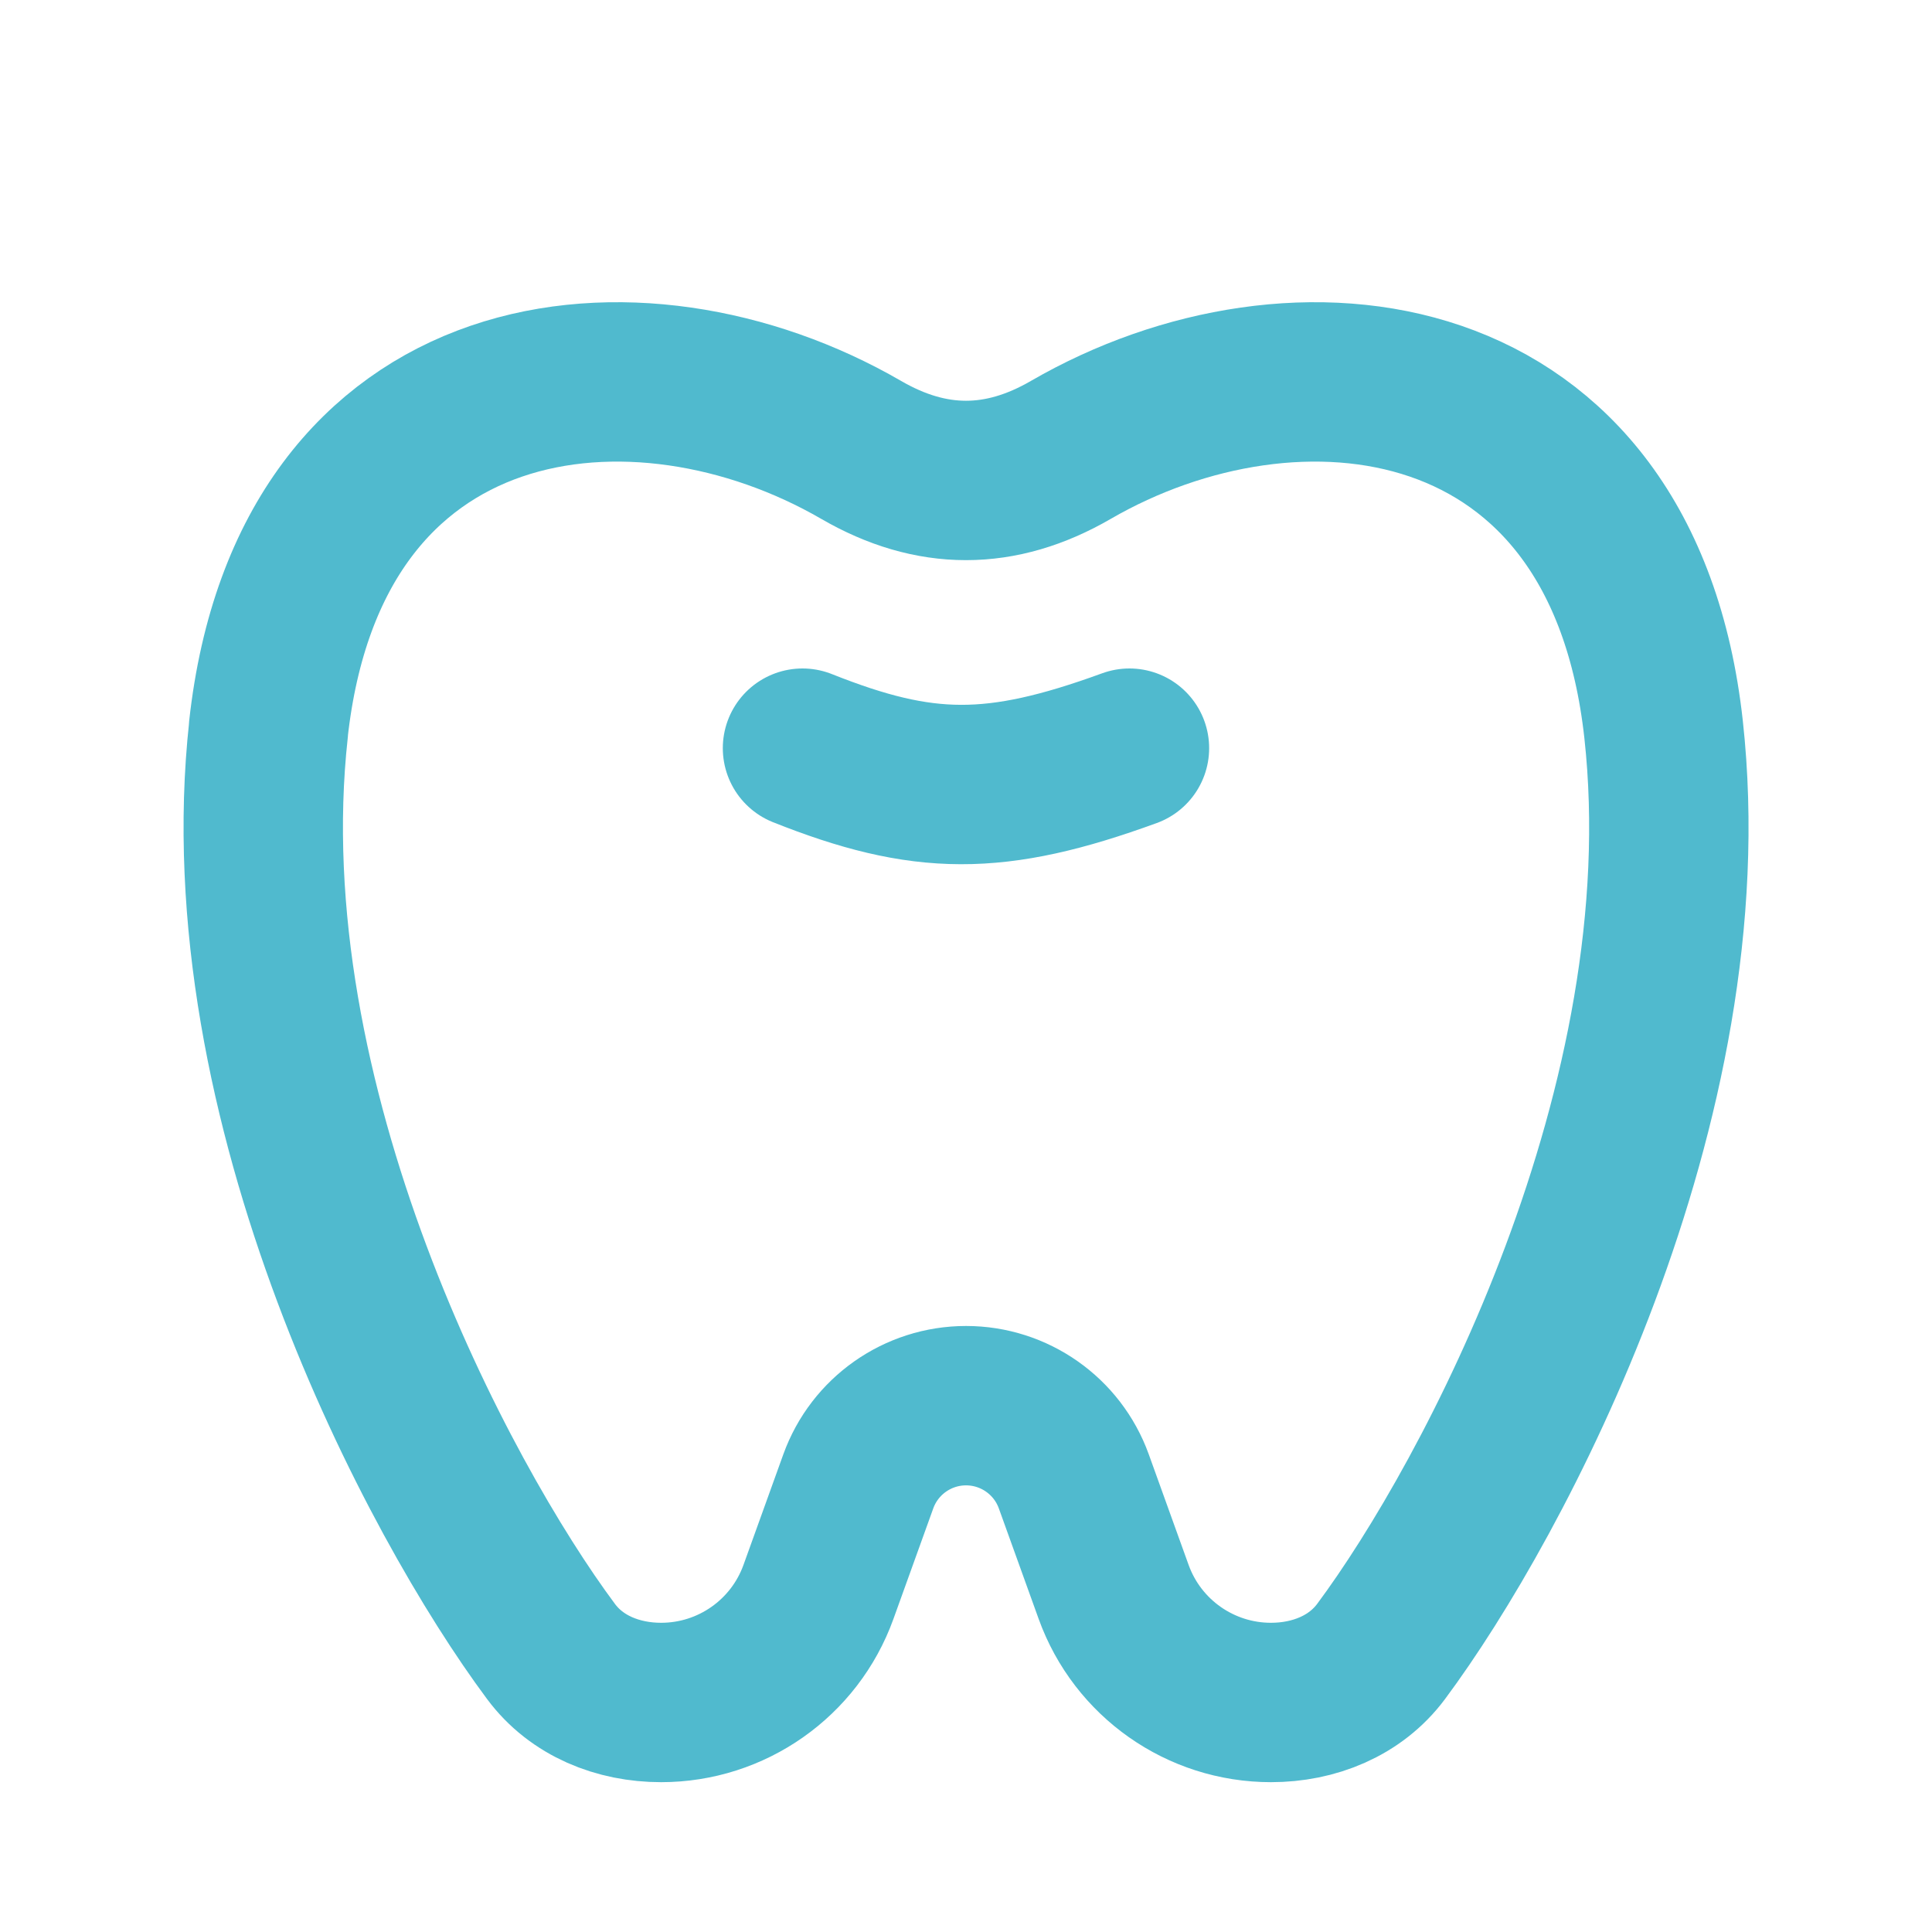 <svg xmlns="http://www.w3.org/2000/svg" fill="none" viewBox="-1.65 -1.65 40 40" id="Tooth--Streamline-Core" height="40" width="40"><desc>Tooth Streamline Icon: https://streamlinehq.com</desc><g id="tooth--health-medical-tooth"><path id="vector 2013" stroke="#50bace" stroke-linecap="round" stroke-linejoin="round" d="M3.907 13.453c0.849 -7.725 7.645 -8.47 12.273 -5.788 1.455 0.843 2.885 0.843 4.34 0 4.629 -2.682 11.424 -1.937 12.273 5.788 0.852 7.75 -3.513 15.949 -5.849 19.089 -0.532 0.714 -1.39 1.056 -2.28 1.056 -1.459 0 -2.762 -0.915 -3.257 -2.288l-0.825 -2.29c-0.339 -0.94 -1.231 -1.567 -2.231 -1.567 -1 0 -1.892 0.627 -2.231 1.567l-0.825 2.29c-0.495 1.373 -1.798 2.288 -3.257 2.288 -0.89 0 -1.749 -0.341 -2.28 -1.056 -2.337 -3.14 -6.701 -11.339 -5.849 -19.089Z" stroke-width="3.3"></path><path id="vector 2014" stroke="#50bace" stroke-linecap="round" stroke-linejoin="round" d="M21.734 13.84c-2.78 1.014 -4.273 0.993 -6.769 0" stroke-width="3.3"></path></g></svg>